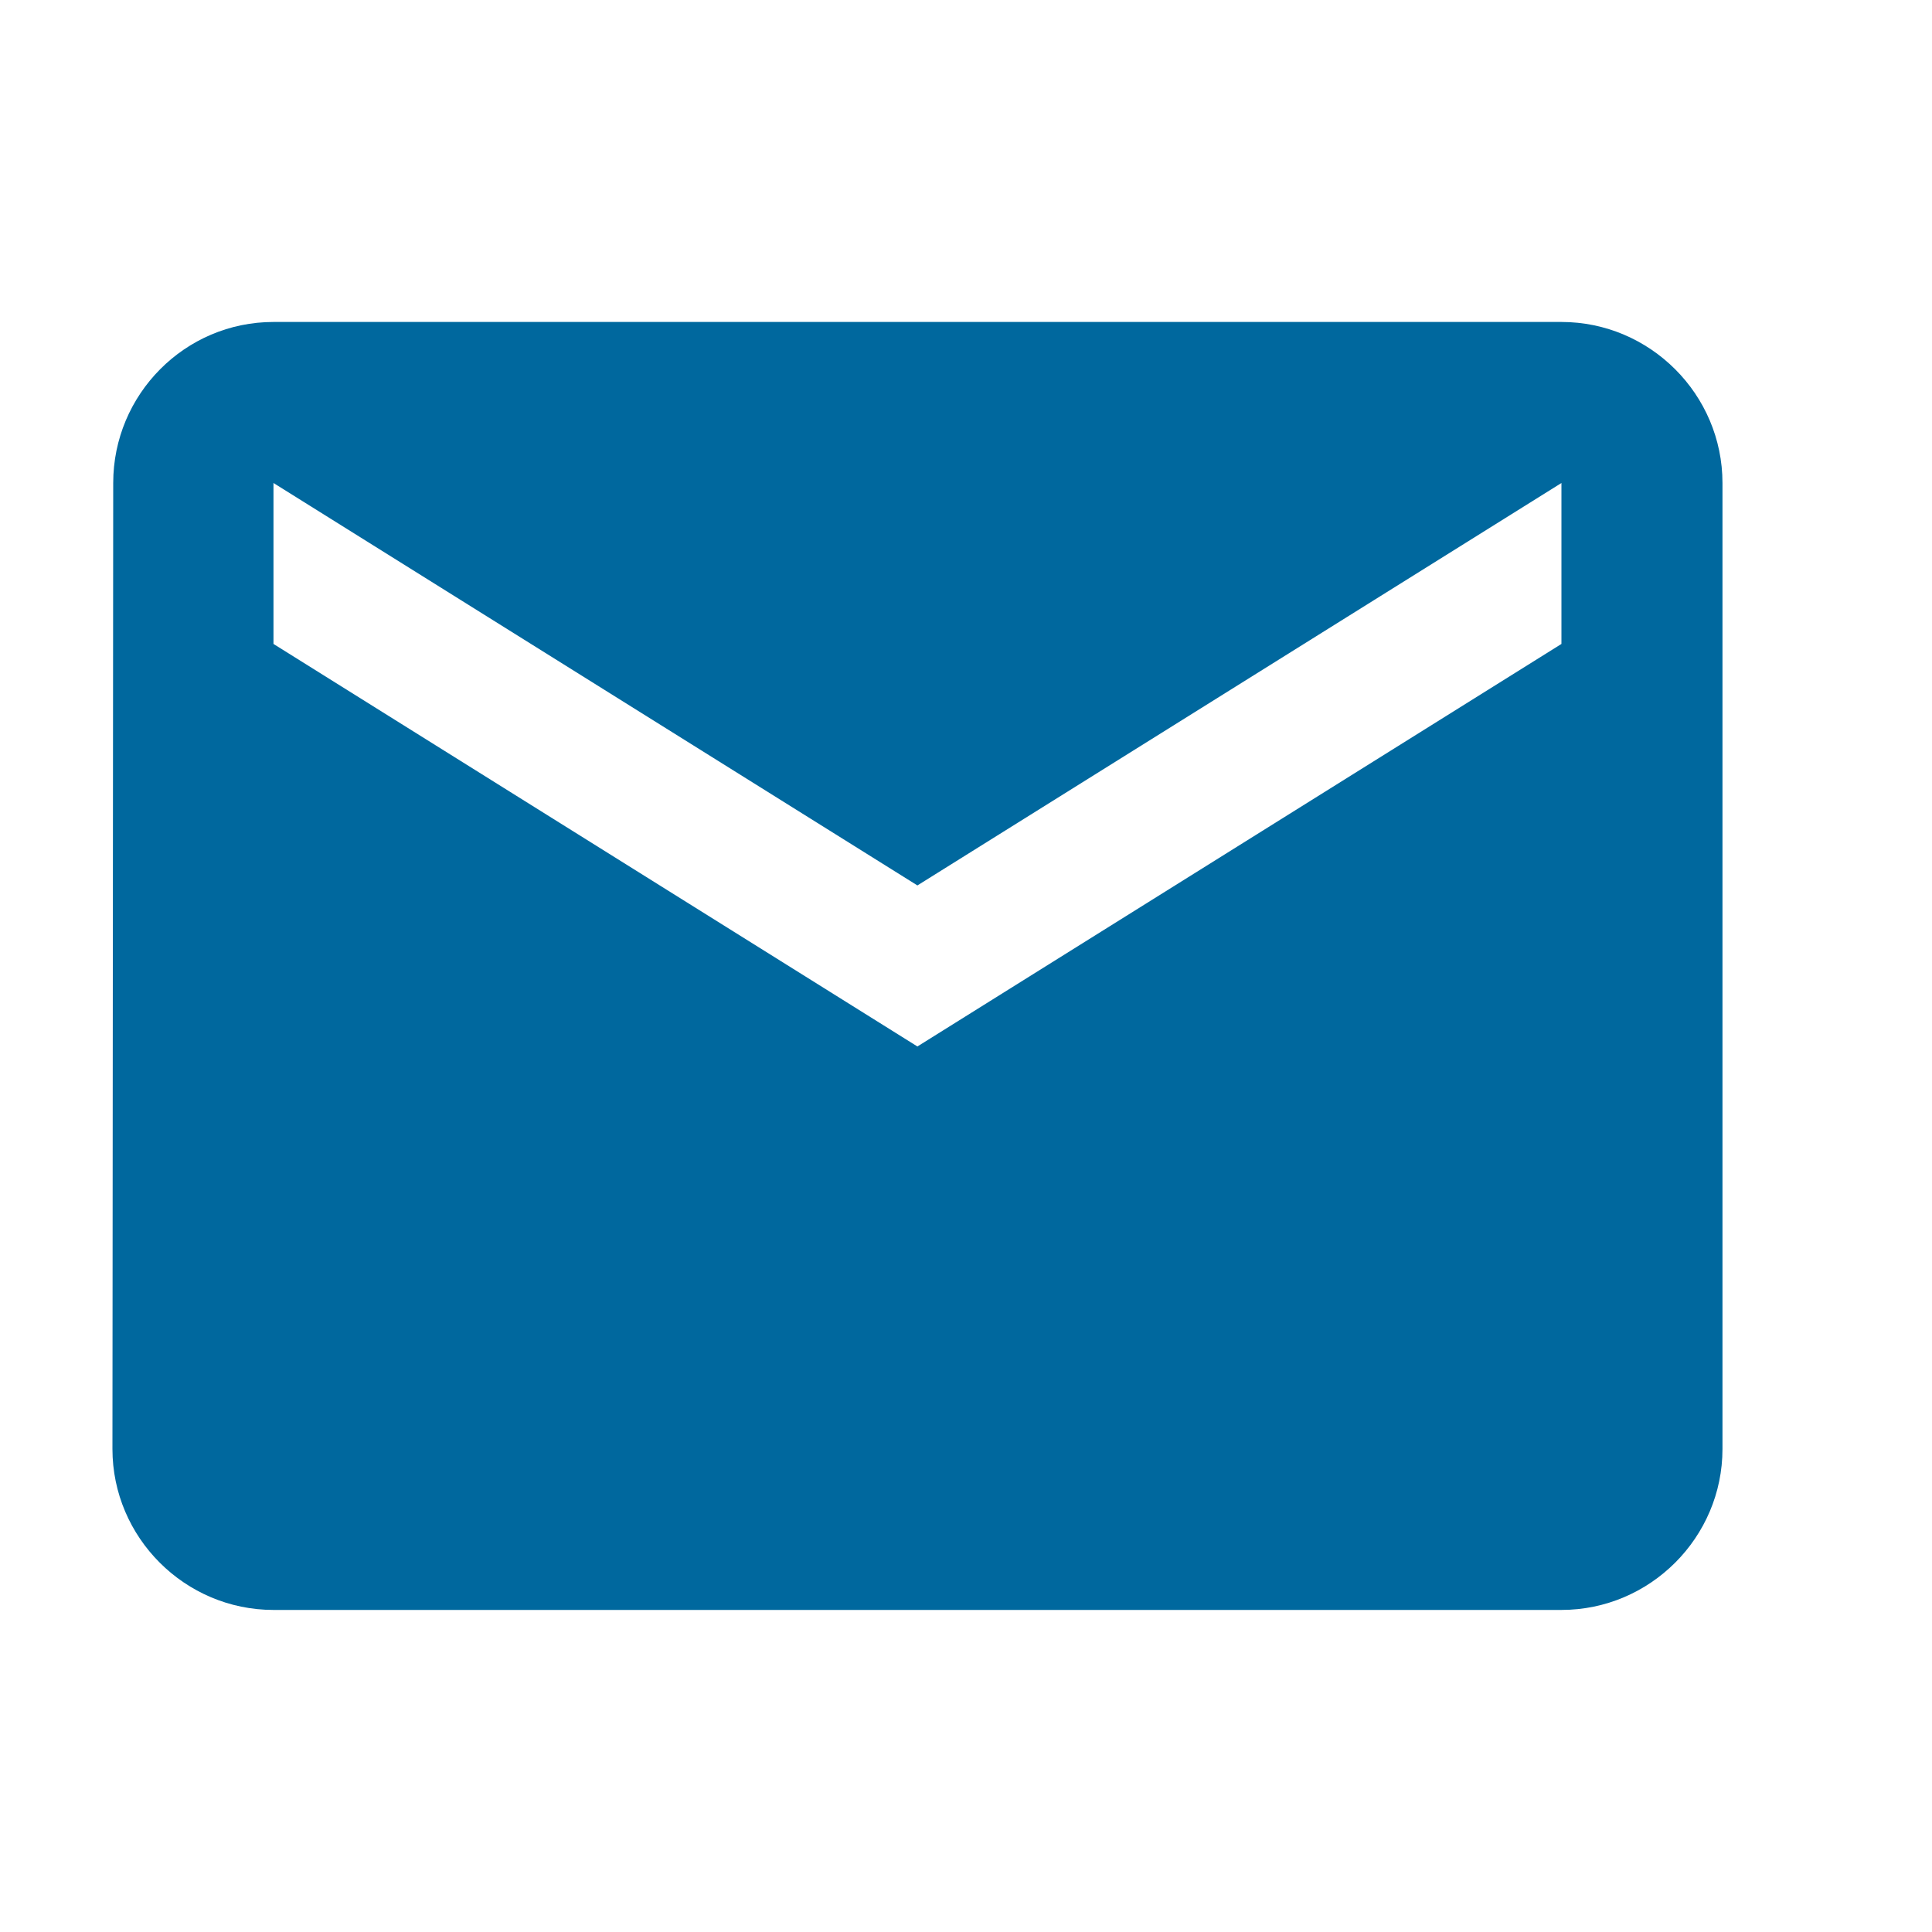 <svg width="20" height="20" viewBox="0 0 20 20" fill="none" xmlns="http://www.w3.org/2000/svg">
<path d="M16.164 3.333H2.831C1.914 3.333 1.172 4.083 1.172 5L1.164 15C1.164 15.916 1.914 16.666 2.831 16.666H16.164C17.081 16.666 17.831 15.916 17.831 15V5C17.831 4.083 17.081 3.333 16.164 3.333ZM16.164 6.666L9.497 10.833L2.831 6.666V5L9.497 9.166L16.164 5V6.666Z" fill="#00689E"/>
</svg>

